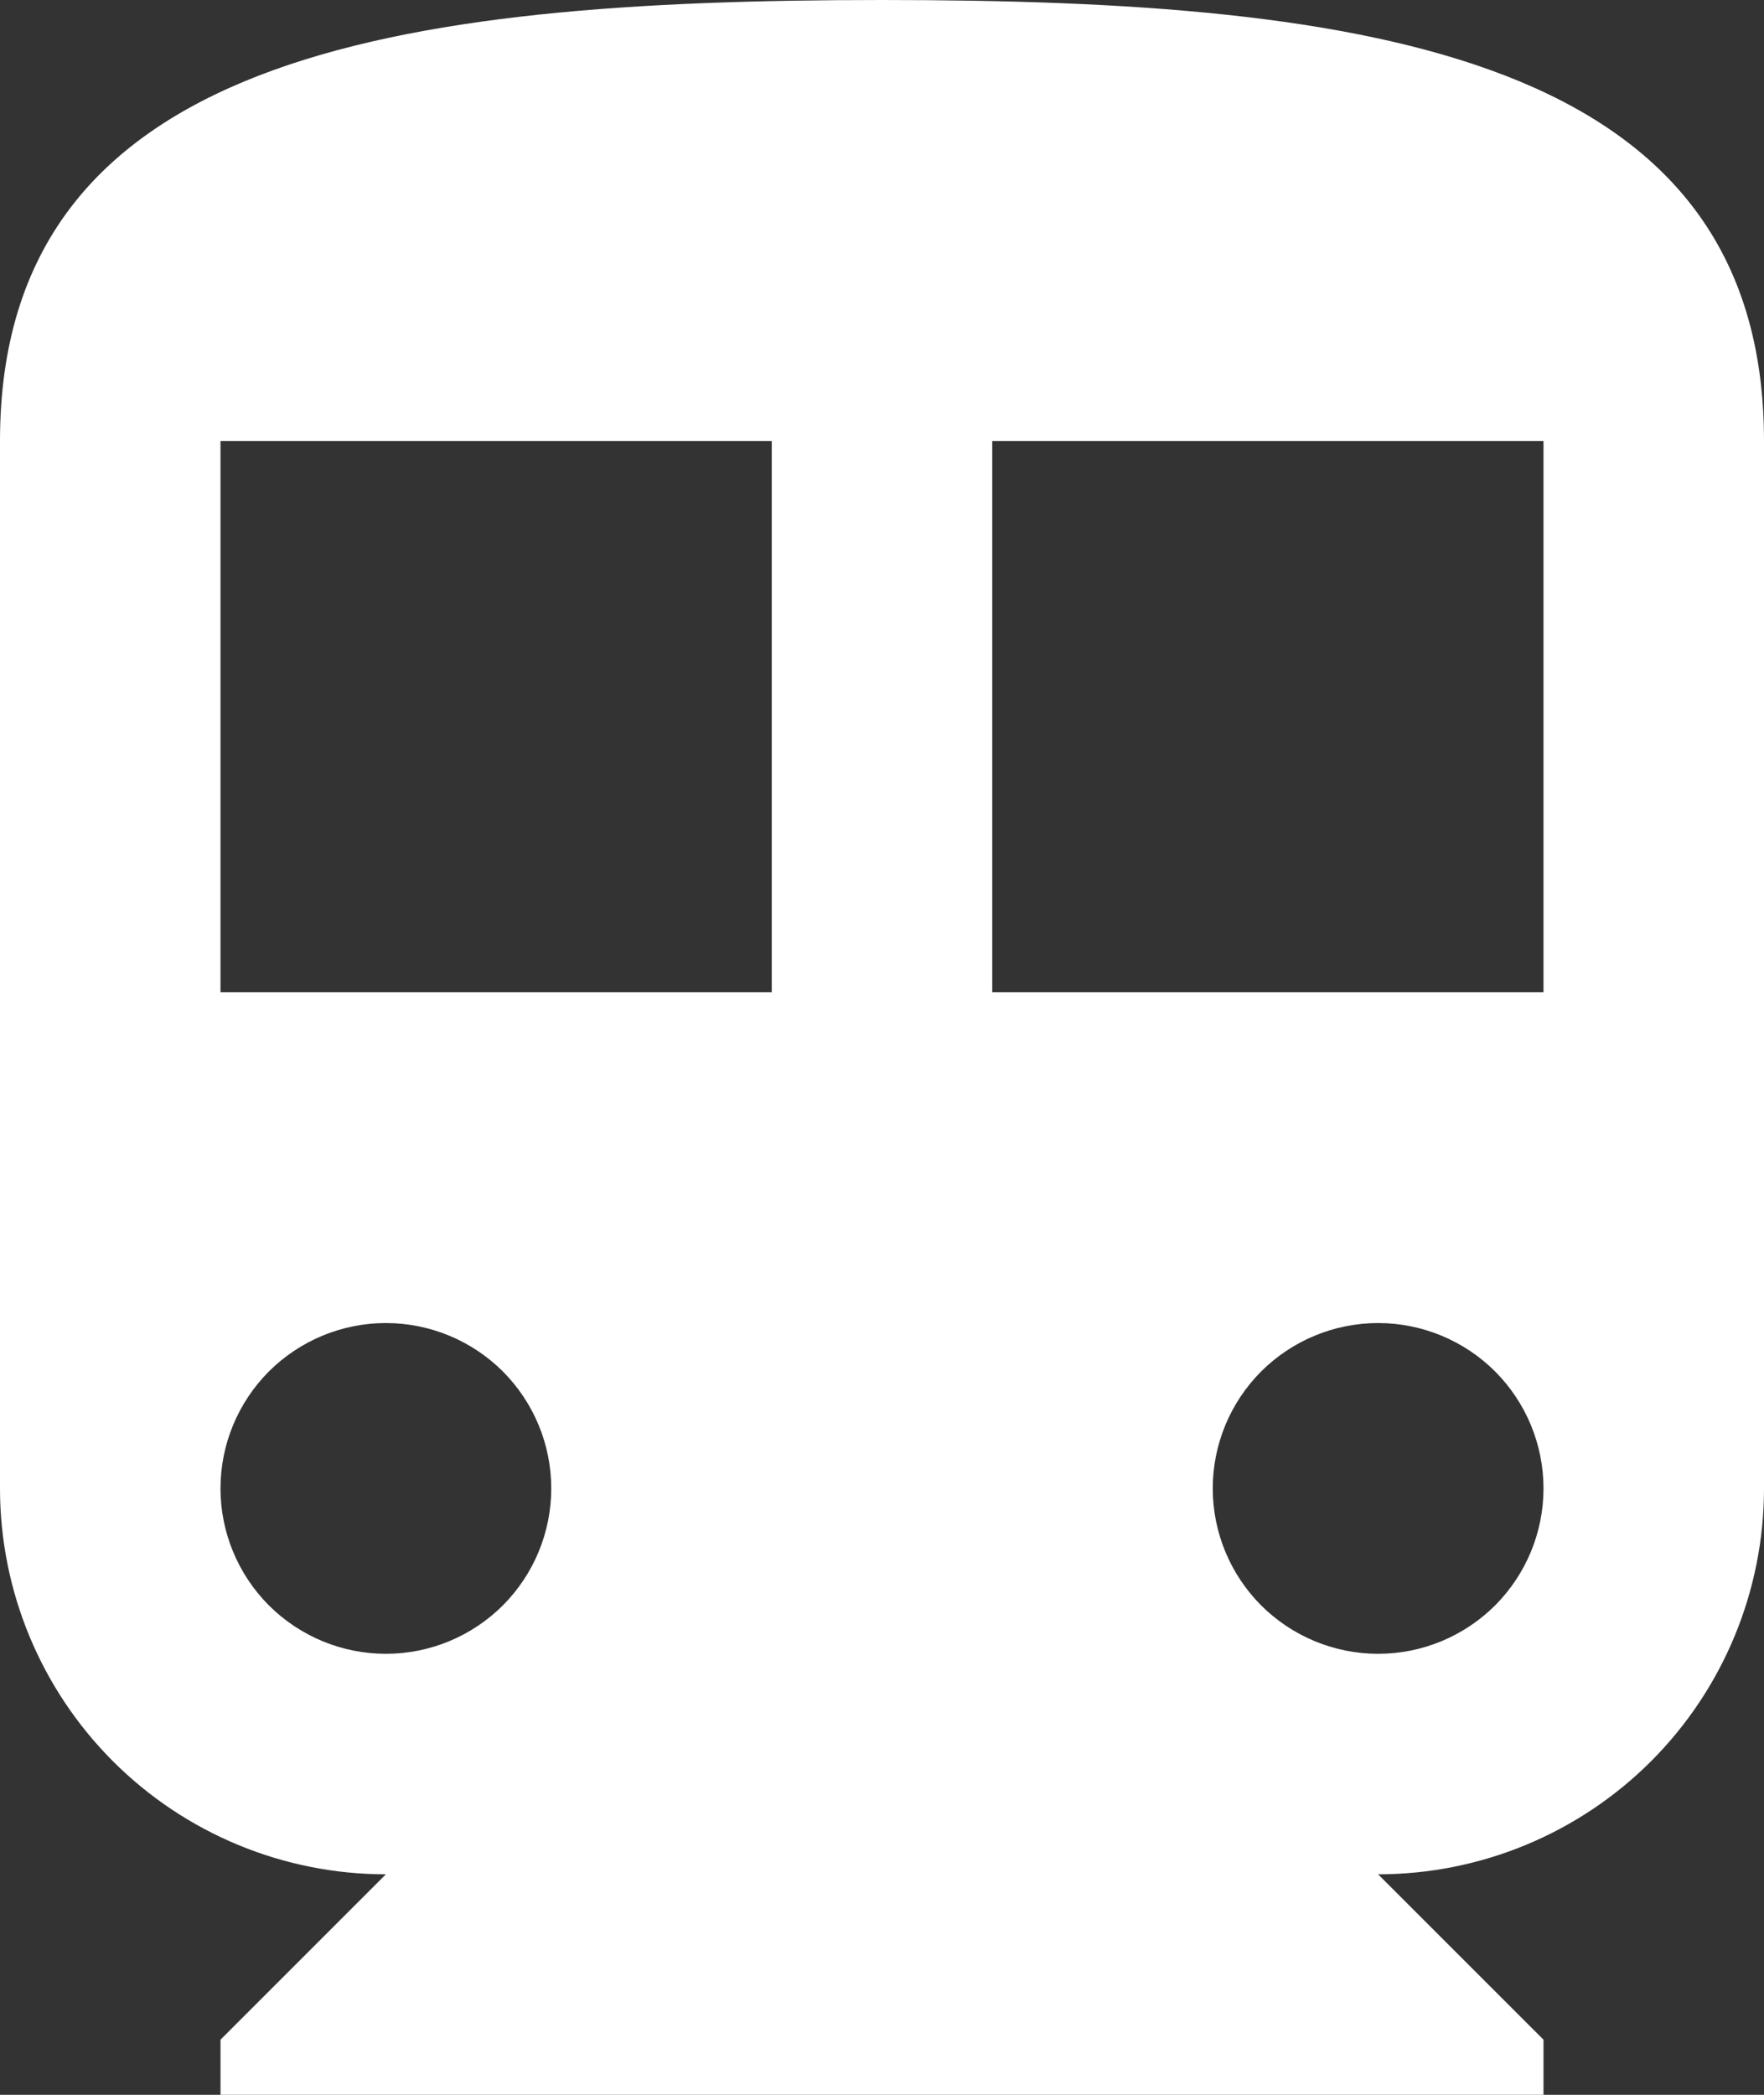<svg width="16" height="19" viewBox="0 0 16 19" fill="none" xmlns="http://www.w3.org/2000/svg">
<rect x="0" y="0" width="16" height="19" fill="#333333" stroke="none"/>
<path d="M14 9H9V4H14M12.5 15C12.102 15 11.721 14.842 11.439 14.561C11.158 14.279 11 13.898 11 13.5C11 13.102 11.158 12.721 11.439 12.439C11.721 12.158 12.102 12 12.5 12C12.898 12 13.279 12.158 13.561 12.439C13.842 12.721 14 13.102 14 13.5C14 13.898 13.842 14.279 13.561 14.561C13.279 14.842 12.898 15 12.5 15ZM7 9H2V4H7M3.5 15C3.102 15 2.721 14.842 2.439 14.561C2.158 14.279 2 13.898 2 13.5C2 13.102 2.158 12.721 2.439 12.439C2.721 12.158 3.102 12 3.5 12C3.898 12 4.279 12.158 4.561 12.439C4.842 12.721 5 13.102 5 13.5C5 13.898 4.842 14.279 4.561 14.561C4.279 14.842 3.898 15 3.5 15ZM8 0C3.58 0 0 0.5 0 4V13.5C0 14.428 0.369 15.319 1.025 15.975C1.681 16.631 2.572 17 3.5 17L2 18.5V19H14V18.5L12.5 17C13.428 17 14.319 16.631 14.975 15.975C15.631 15.319 16 14.428 16 13.5V4C16 0.5 12.42 0 8 0Z" fill="white"/>
</svg>
